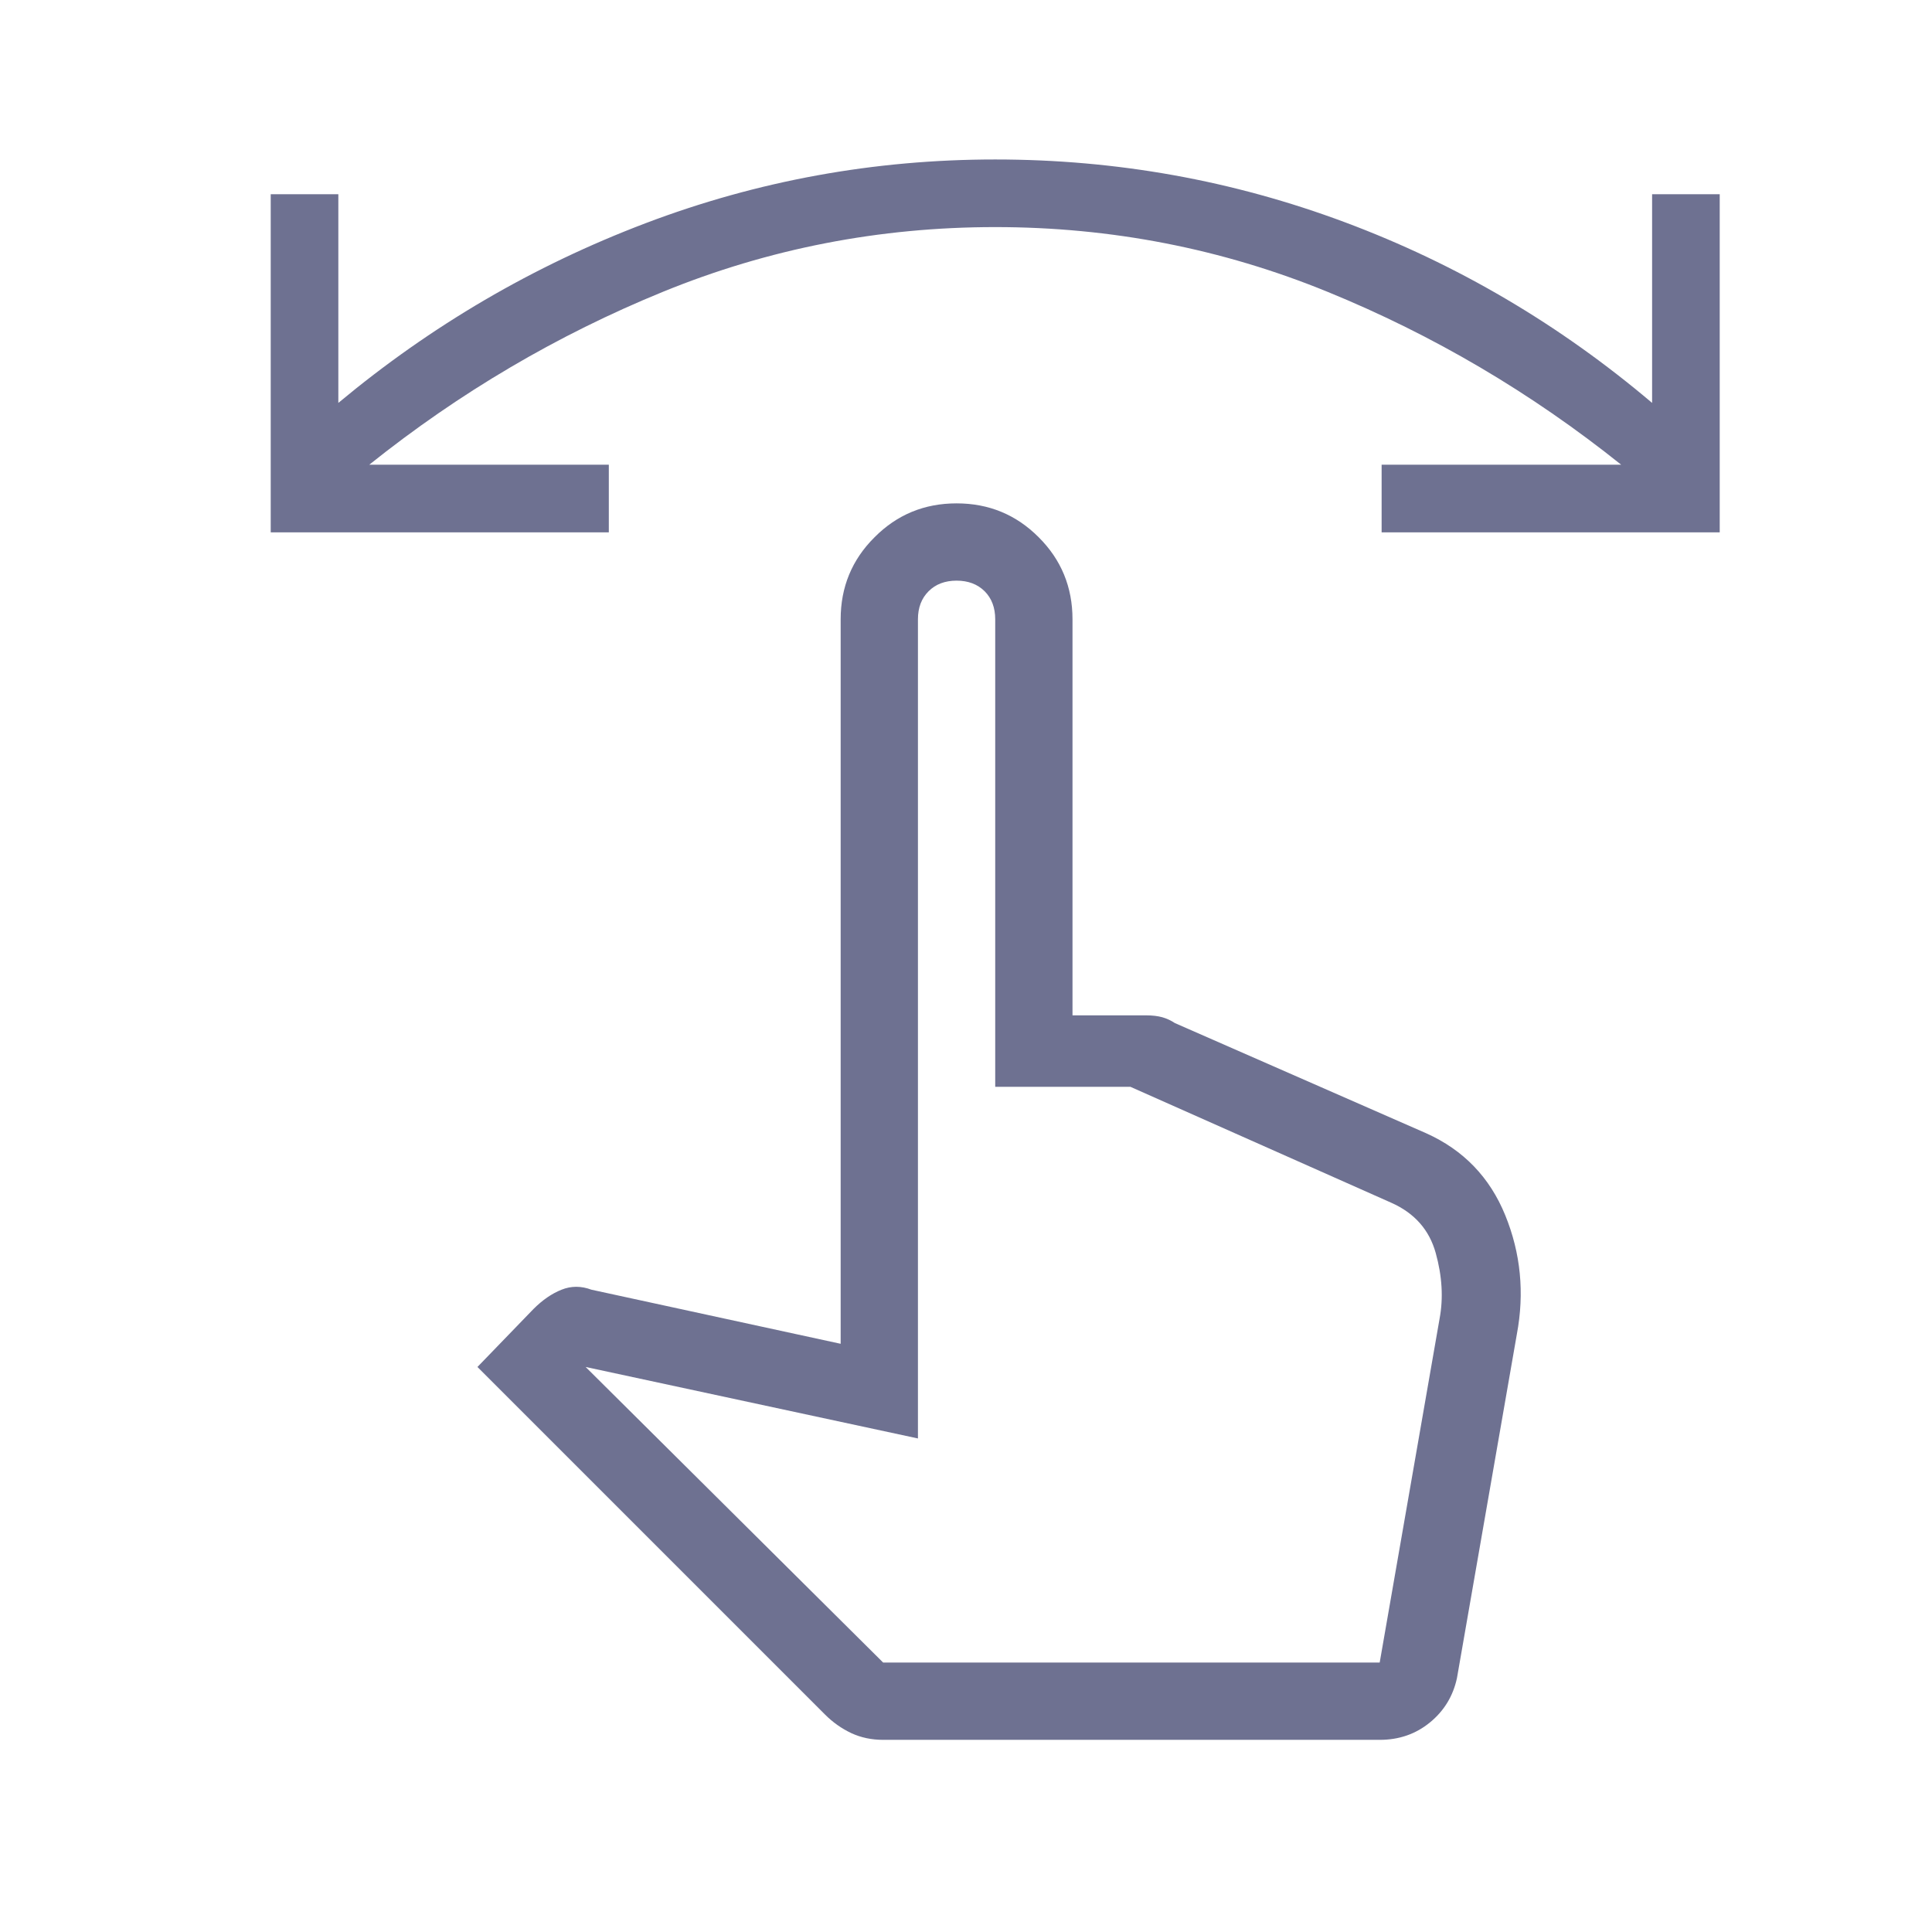 <?xml version="1.0" encoding="UTF-8"?> <svg xmlns="http://www.w3.org/2000/svg" width="24" height="24" viewBox="0 0 24 24" fill="none"> <mask id="mask0_1058_3214" style="mask-type:alpha" maskUnits="userSpaceOnUse" x="0" y="0" width="24" height="24"> <path d="M23.884 0.493H0.844V23.533H23.884V0.493Z" fill="#D9D9D9"></path> </mask> <g mask="url(#mask0_1058_3214)"> <path d="M3.363 6.613V2.413H4.203V5.005C5.355 4.045 6.627 3.301 8.019 2.773C9.411 2.245 10.859 1.981 12.363 1.981C13.867 1.981 15.315 2.241 16.707 2.761C18.099 3.281 19.371 4.029 20.523 5.005V2.413H21.363V6.613H17.163V5.773H20.139C19.019 4.877 17.803 4.161 16.491 3.625C15.179 3.089 13.803 2.821 12.363 2.821C10.923 2.821 9.547 3.089 8.235 3.625C6.923 4.161 5.707 4.877 4.587 5.773H7.563V6.613H3.363ZM10.971 21.613C10.827 21.613 10.695 21.585 10.576 21.53C10.456 21.473 10.347 21.397 10.251 21.301L5.931 16.981L6.627 16.261C6.739 16.149 6.855 16.069 6.976 16.021C7.095 15.973 7.219 15.973 7.347 16.021L10.443 16.693V7.693C10.443 7.293 10.583 6.953 10.864 6.674C11.143 6.393 11.483 6.253 11.883 6.253C12.283 6.253 12.623 6.393 12.903 6.674C13.183 6.953 13.323 7.293 13.323 7.693V12.613H14.235C14.315 12.613 14.383 12.621 14.44 12.637C14.495 12.653 14.547 12.677 14.595 12.709L17.715 14.077C18.179 14.285 18.507 14.625 18.699 15.097C18.891 15.569 18.939 16.061 18.843 16.573L18.099 20.845C18.051 21.069 17.939 21.253 17.763 21.397C17.587 21.541 17.379 21.613 17.139 21.613H10.971ZM10.971 20.653H17.139L17.883 16.381C17.931 16.125 17.915 15.853 17.835 15.565C17.755 15.277 17.571 15.069 17.283 14.941L14.043 13.501H12.363V7.693C12.363 7.549 12.319 7.433 12.232 7.345C12.143 7.257 12.027 7.213 11.883 7.213C11.739 7.213 11.623 7.257 11.535 7.345C11.447 7.433 11.403 7.549 11.403 7.693V17.869L7.275 16.981L10.971 20.653Z" fill="#6E7191"></path> </g> </svg> 